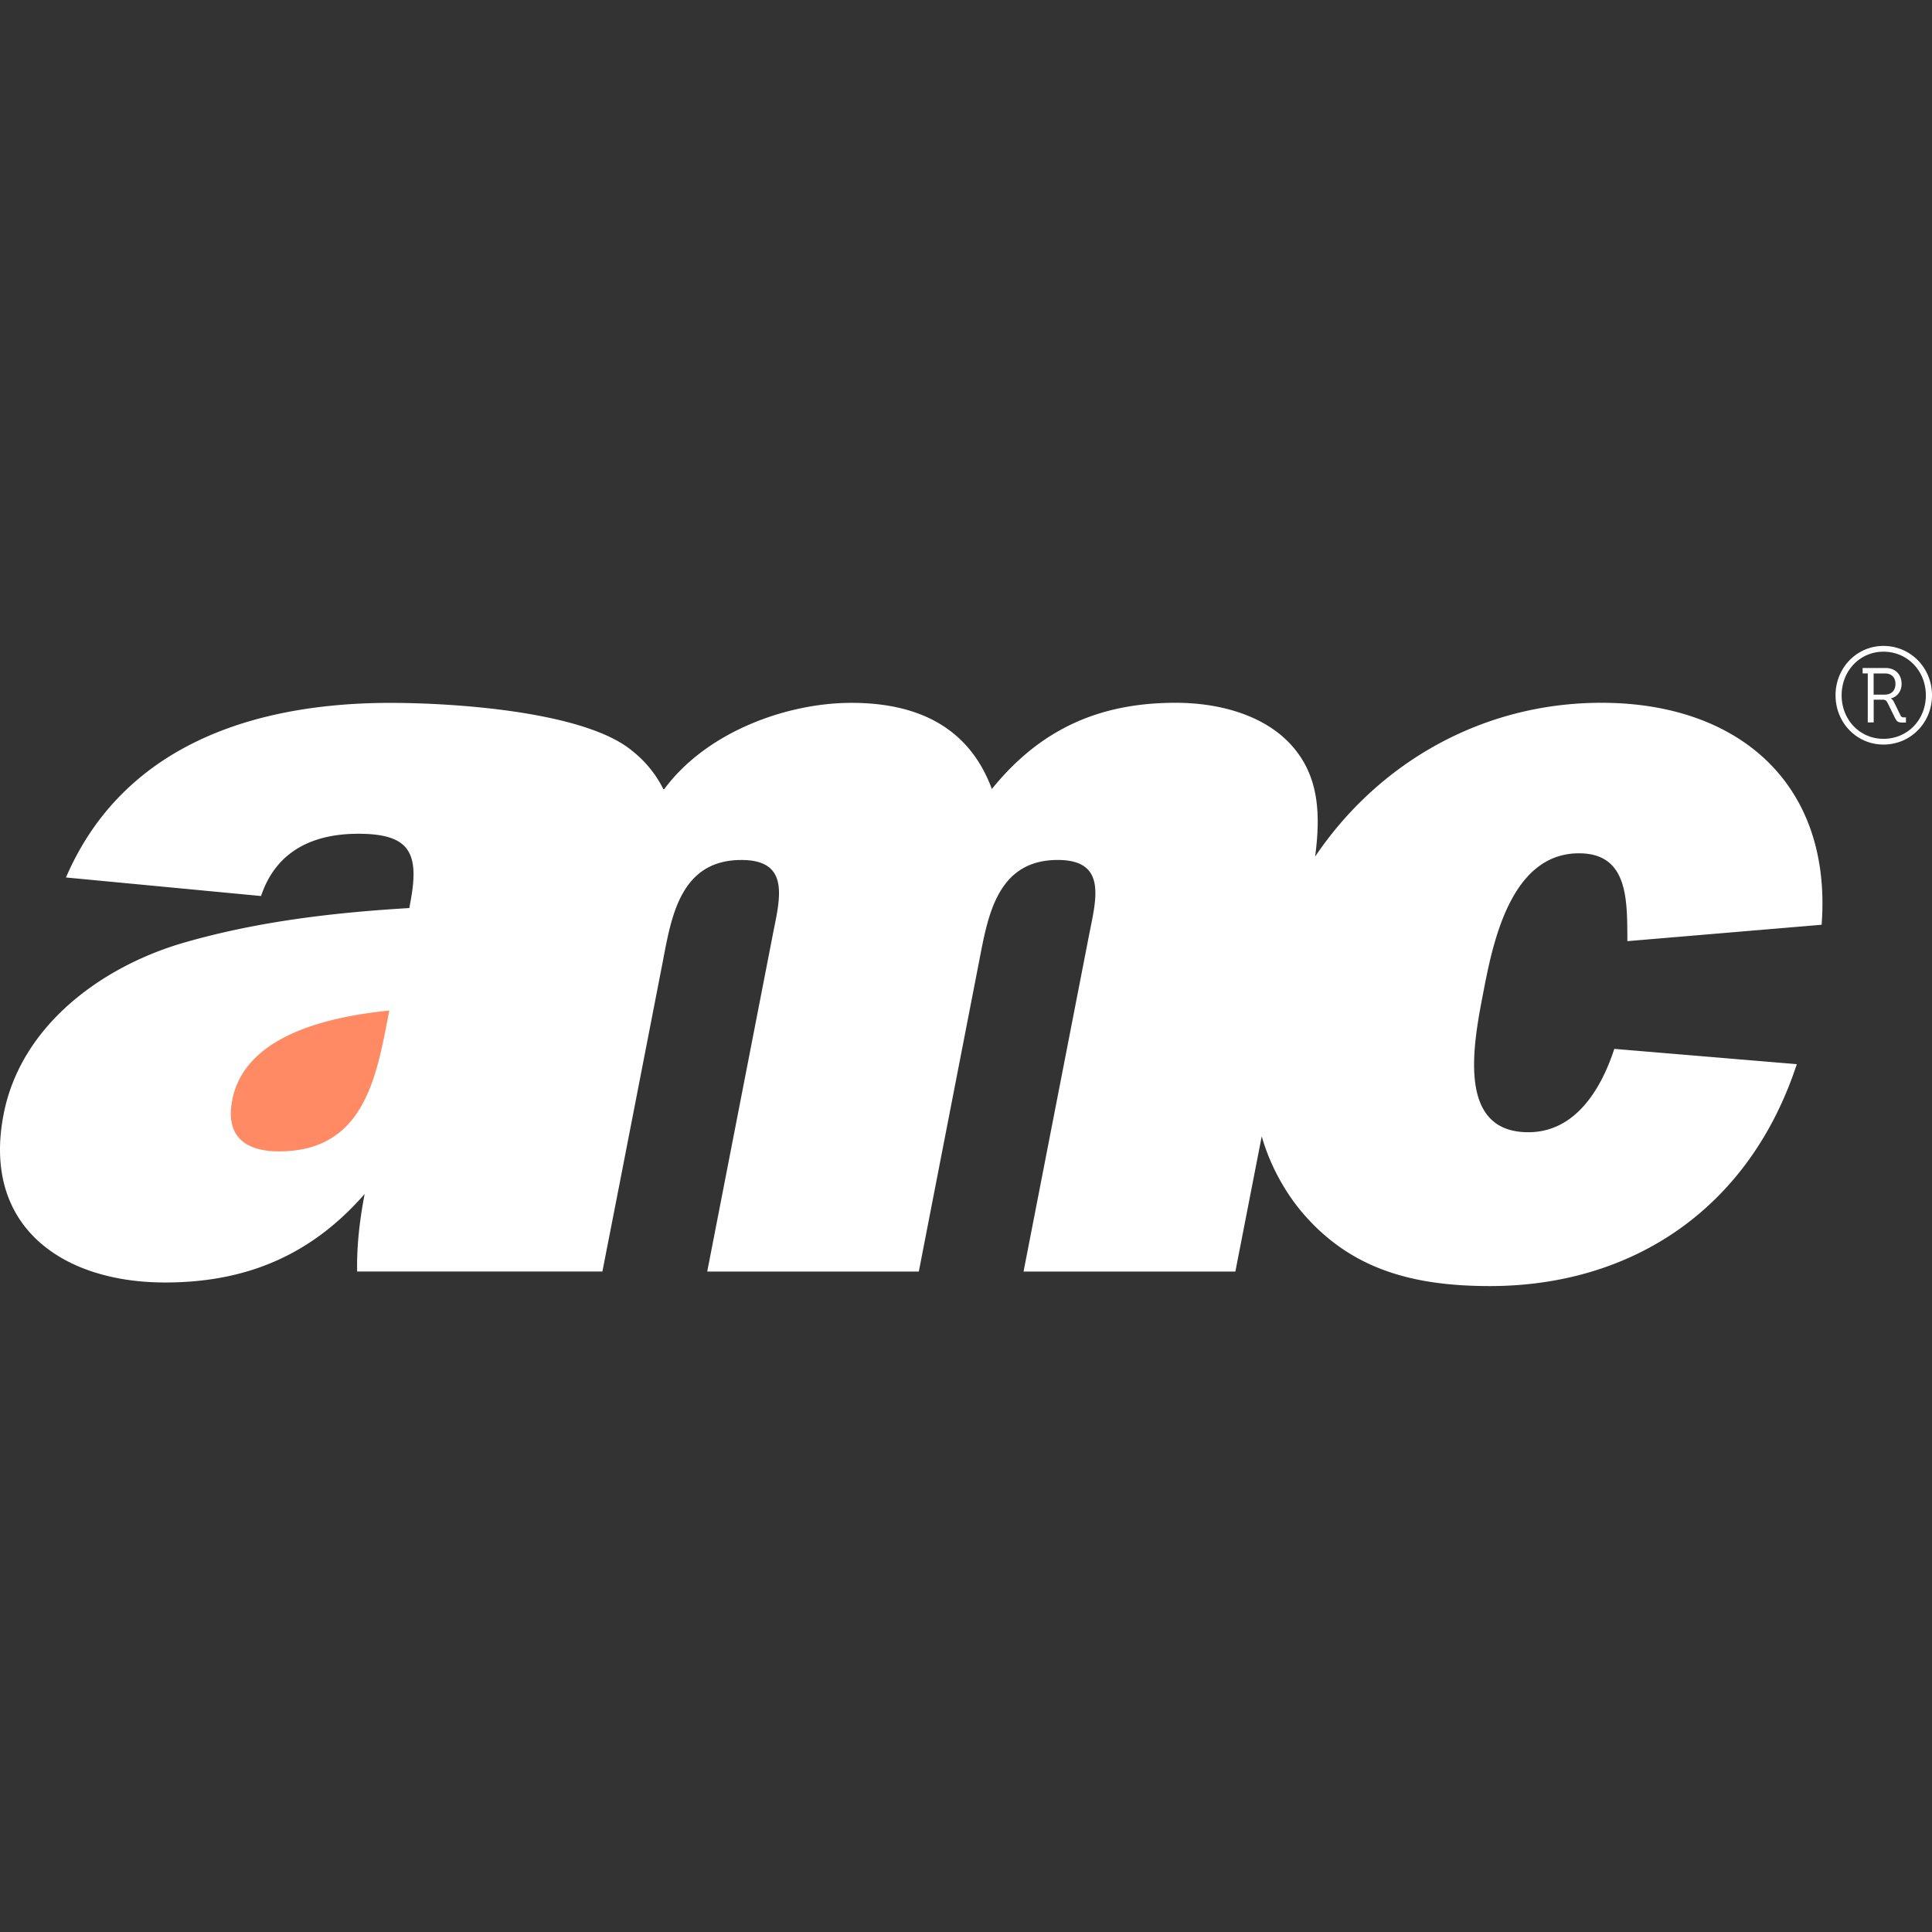 <?xml version="1.0" encoding="UTF-8" standalone="no"?>
<svg
   xmlns:dc="http://purl.org/dc/elements/1.1/"
   xmlns:cc="http://creativecommons.org/ns#"
   xmlns:rdf="http://www.w3.org/1999/02/22-rdf-syntax-ns#"
   xmlns:svg="http://www.w3.org/2000/svg"
   xmlns="http://www.w3.org/2000/svg"
   xmlns:sodipodi="http://sodipodi.sourceforge.net/DTD/sodipodi-0.dtd"
   xmlns:inkscape="http://www.inkscape.org/namespaces/inkscape"
   width="648"
   height="648"
   viewBox="0 0 648 648"
   version="1.1"
   id="svg6"
   sodipodi:docname="amc-logo-white.svg"
   inkscape:export-filename="C:\Users\johan.pouget\Downloads\amc-logo.png"
   inkscape:export-xdpi="300"
   inkscape:export-ydpi="300"
   inkscape:version="0.92.2 (5c3e80d, 2017-08-06)">
  <rect x="0" y="0" width="648" height="648" fill="#333333" stroke="none"/>
  <defs
     id="defs10">
    <inkscape:perspective
       sodipodi:type="inkscape:persp3d"
       inkscape:vp_x="0 : 324 : 1"
       inkscape:vp_y="0 : 1000 : 0"
       inkscape:vp_z="648 : 324 : 1"
       inkscape:persp3d-origin="324 : 216 : 1"
       id="perspective3743" />
  </defs>
  <sodipodi:namedview
     pagecolor="#838383"
     bordercolor="#666666"
     borderopacity="1"
     objecttolerance="10"
     gridtolerance="10"
     guidetolerance="10"
     inkscape:pageopacity="0"
     inkscape:pageshadow="2"
     inkscape:window-width="1680"
     inkscape:window-height="987"
     id="namedview8"
     showgrid="false"
     inkscape:zoom="0.32708334"
     inkscape:cx="599.33363"
     inkscape:cy="204.37569"
     inkscape:window-x="-8"
     inkscape:window-y="-8"
     inkscape:window-maximized="1"
     inkscape:current-layer="svg6"
     borderlayer="false" />
  <ellipse
     cx="105.434"
     cy="360.96"
     rx="40.219"
     ry="32.02"
     id="ellipse2"
     style="fill:#ff8a63;stroke-width:11.049" />
  <path
     d="m 207.748,397.322 14.563,-74.847 c 2.873,-14.983 5.878,-34.031 26.363,-34.031 16.861,0 12.74,13.535 10.408,25.634 l -21.877,112.403 h 70.968 l 20.22,-104.016 c 2.928,-14.983 5.9,-34.031 26.385,-34.031 16.872,0 12.751,13.535 10.408,25.634 L 343.299,426.491 h 71.046 l 8.839,-45.346 a 70.714,70.714 0 0 0 12.662,24.419 c 16.021,19.535 36.749,25.789 63.864,25.789 47.6,0 86.979,-25.789 102.945,-74.427 l -61.212,-5.127 c -4.453,13.624 -13.115,27.954 -28.838,27.954 -23.822,0 -18.629,-28.728 -15.193,-46.406 3.171,-16.574 9.082,-47.147 32.197,-47.147 16.021,0 16.132,14.717 16.209,27.623 v 1.845 l 65.157,-5.502 c 3.58,-47.202 -27.766,-74.449 -73.863,-74.449 -40.031,0 -74.825,20.165 -96.017,51.577 1.768,-13.369 1.381,-25.523 -6.353,-35.446 -8.773,-11.381 -24.662,-16.132 -40.418,-16.132 -24.529,0 -44.793,8.066 -61.654,28.916 -7.436,-20.109 -24.032,-28.893 -47.102,-28.893 -21.988,0 -48.771,9.922 -62.759,28.916 h -0.331 A 37.733,37.733 0 0 0 212.091,251.882 c -15.745,-13.193 -59.223,-16.132 -81.211,-16.132 -42.097,0 -88.724,12.088 -108.756,58.56 l 65.433,6.221 c 5.248,-15.745 18.308,-20.883 32.595,-20.883 17.546,0 20.662,6.574 17.402,23.424 l -0.265,1.492 c -24.838,1.481 -50.638,4.375 -75.885,11.69 -27.534,8.066 -54.472,27.844 -60.196,57.5 -7.292,37.346 19.413,56.395 54.141,56.395 25.656,0 48.097,-8.066 66.958,-29.689 -1.702,8.817 -2.696,17.623 -2.519,26.01 h 82.272 V 426.392 M 93.556,386.173 c -11.336,0 -18.01,-5.083 -15.668,-17.203 4.42,-22.706 34.772,-28.175 52.682,-30.031 l -0.696,3.646 c -3.978,20.551 -8.817,43.589 -36.307,43.589 h -0.033 z M 631.725,216.647 c 9.038,0 16.275,7.315 16.275,16.541 0,9.281 -7.215,16.541 -16.275,16.541 -8.917,0 -16.076,-7.259 -16.076,-16.541 0,-9.226 7.149,-16.541 16.065,-16.541 z m 0,31.158 c 8.066,0 14.209,-6.342 14.209,-14.607 0,-8.221 -6.188,-14.618 -14.209,-14.618 -7.9,0 -14.032,6.408 -14.032,14.618 0,8.254 6.132,14.618 14.032,14.607 z m -5.304,-21.932 h -1.691 v -1.823 h 7.768 c 3.094,0 5.304,2.099 5.304,5.304 0,2.685 -1.657,4.42 -3.536,4.862 v 0.11 c 0,0 0.464,0.188 0.884,0.961 l 2.32,4.707 c 0.265,0.619 0.818,0.619 1.326,0.619 h 0.464 v 1.735 h -0.972 c -1.359,0 -1.967,-0.11 -2.608,-1.37 l -2.563,-5.193 c -0.508,-0.95 -0.862,-1.105 -1.691,-1.105 h -2.983 v 7.624 h -1.989 v -16.419 h -0.022 z m 5.856,7.094 c 2.099,0 3.469,-1.37 3.469,-3.613 0,-2.188 -1.37,-3.469 -3.458,-3.469 h -3.867 v 7.094 h 3.867 z"
     id="path4"
     inkscape:connector-curvature="0"
     style="fill:#ffffff;stroke-width:11.049" />
</svg>
